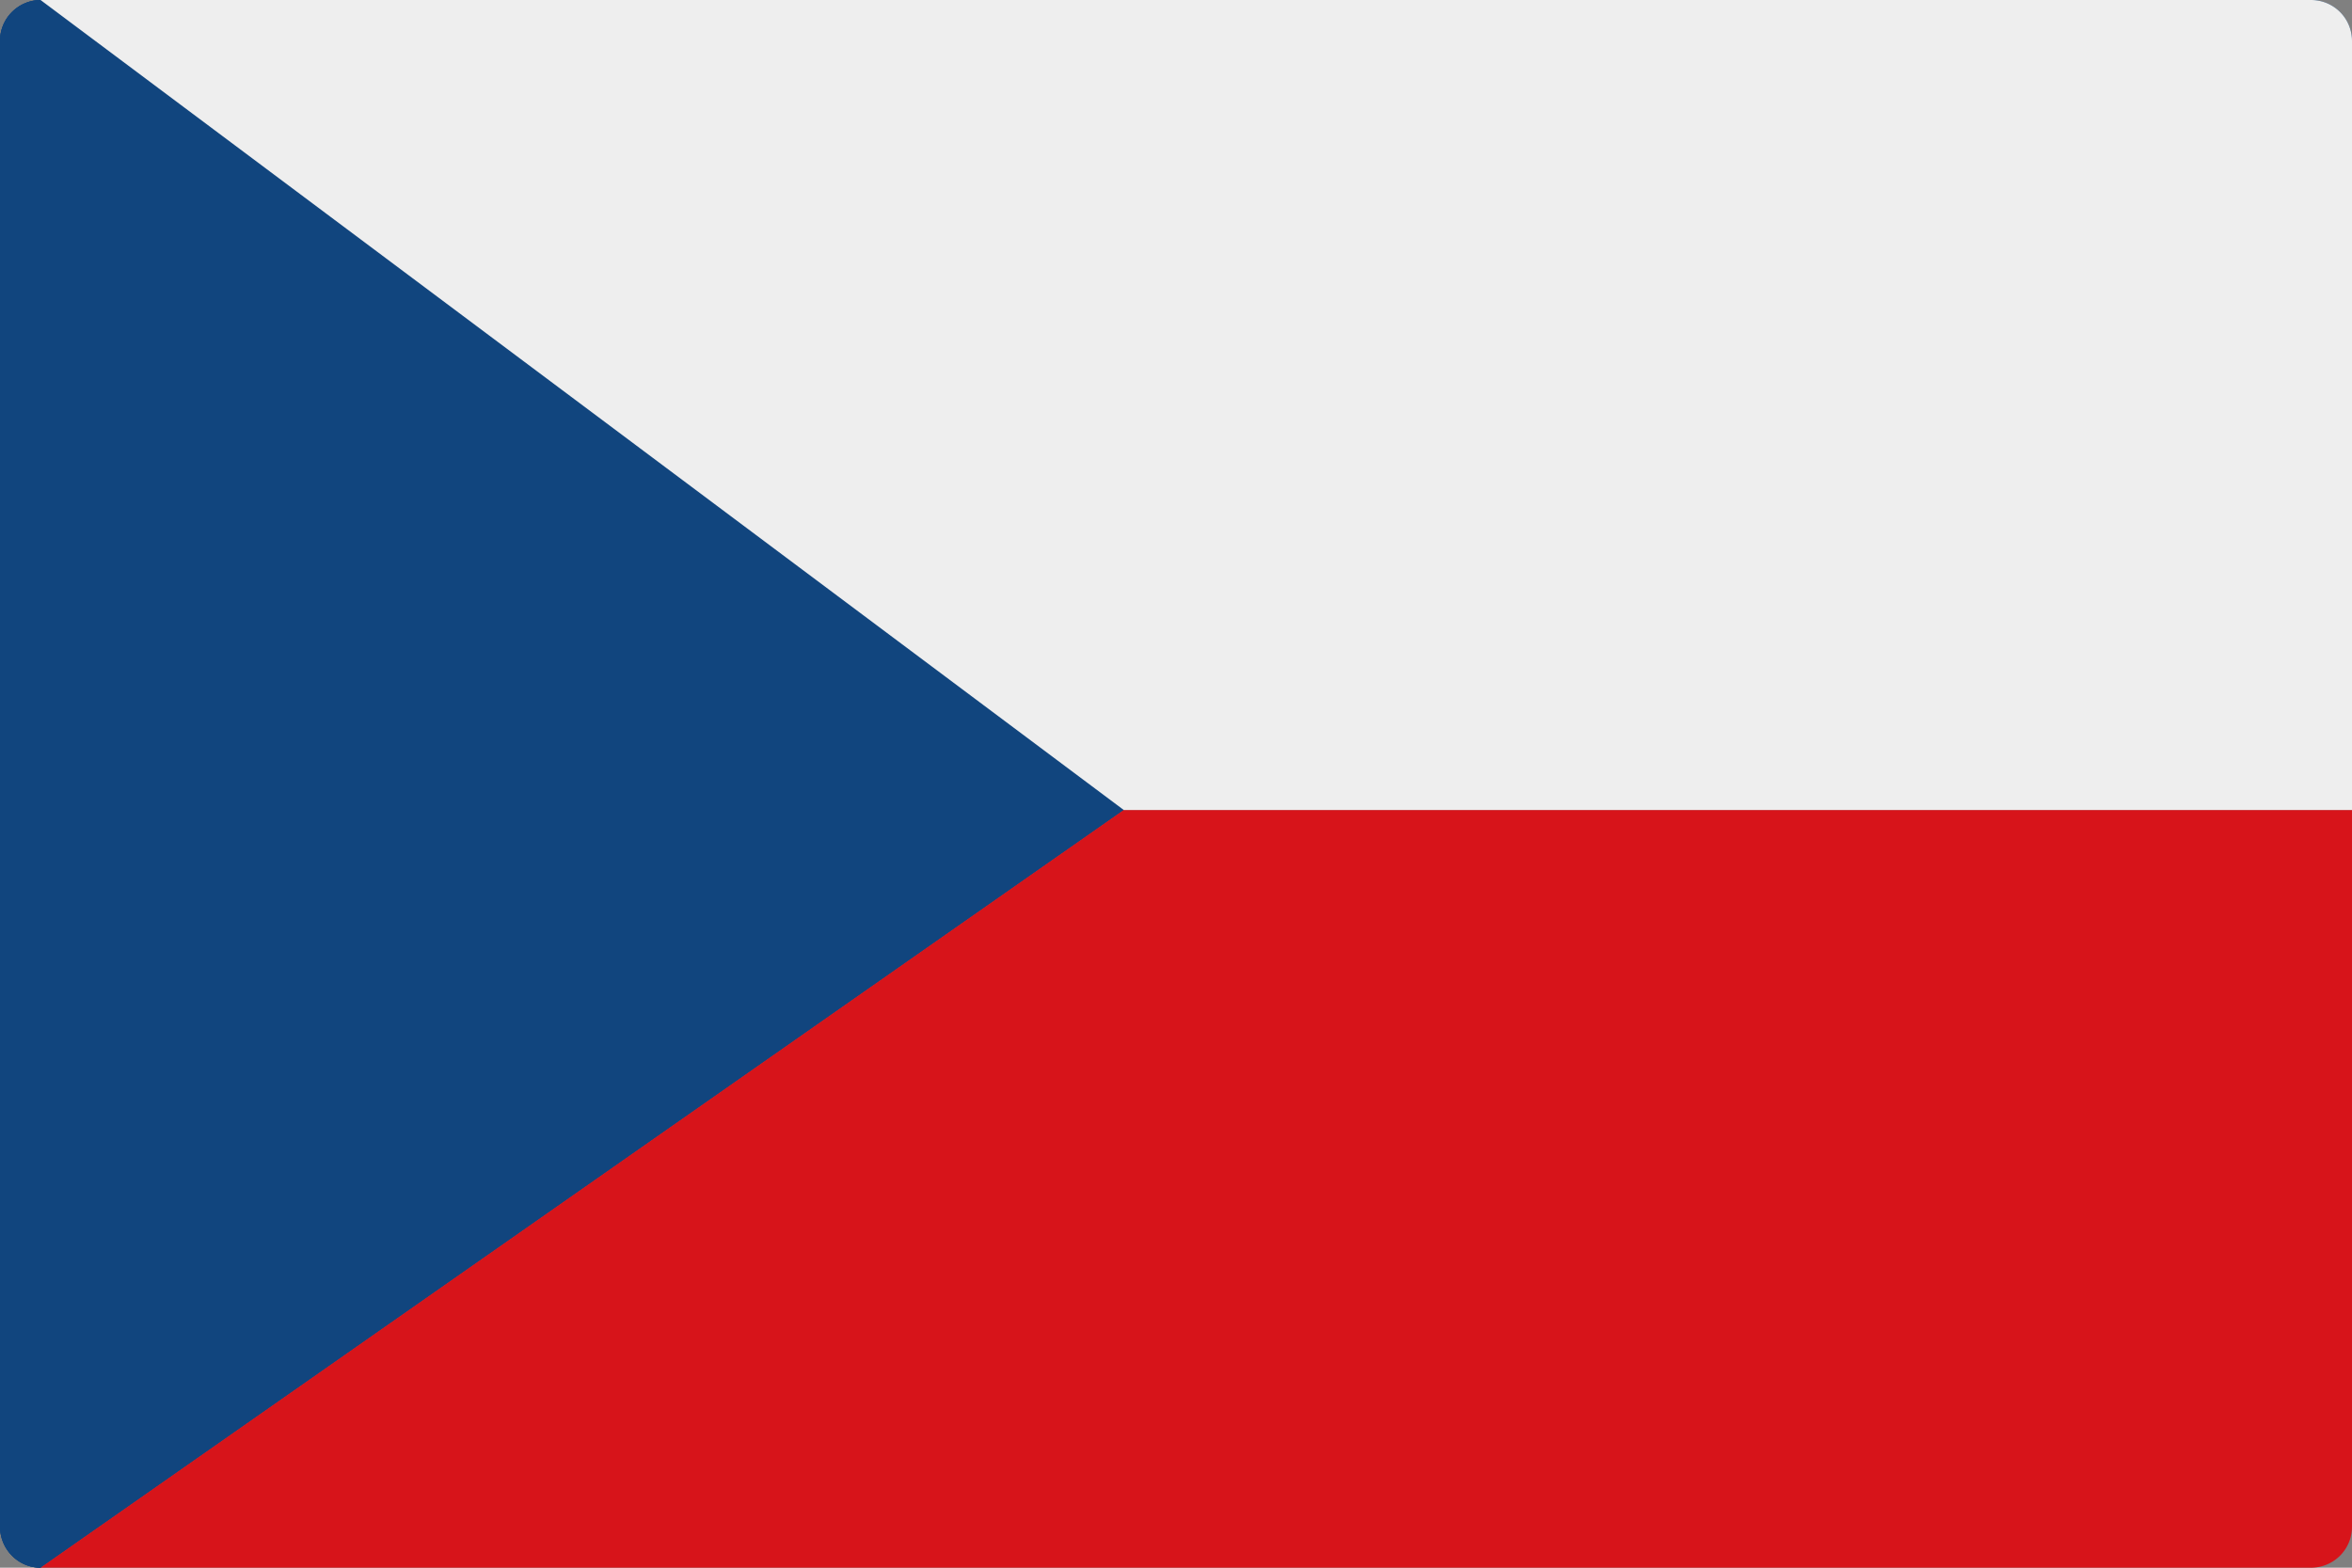 <svg width="45" height="30" viewBox="0 0 45 30" fill="none" xmlns="http://www.w3.org/2000/svg"><rect x="0" y="0" width="45" height="30" fill="#808080" stroke="none"/><path fill-rule="evenodd" clip-rule="evenodd" d="M0 29.21c0 .436.347.79.776.79L21.5 15.5.776 0A.783.783 0 0 0 0 .79v28.42z" fill="#11457E"/><path d="M44.224 0H.776L21.5 15.5H45V.79a.783.783 0 0 0-.776-.79z" fill="#11457E"/><path fill-rule="evenodd" clip-rule="evenodd" d="M0 29.21c0 .436.347.79.776.79L21.5 15.5.776 0A.783.783 0 0 0 0 .79v28.42z" fill="#11457E"/><path fill-rule="evenodd" clip-rule="evenodd" d="M0 29.21c0 .436.347.79.776.79L21.5 15.5.776 0A.783.783 0 0 0 0 .79v28.42z" fill="#11457E"/><path d="M.776 30h43.448a.783.783 0 0 0 .776-.79V15.5H21.5L.776 30z" fill="#D7141A"/><path d="M44.224 0H.776L21.5 15.5H45V.79a.783.783 0 0 0-.776-.79z" fill="#EEE"/></svg>
